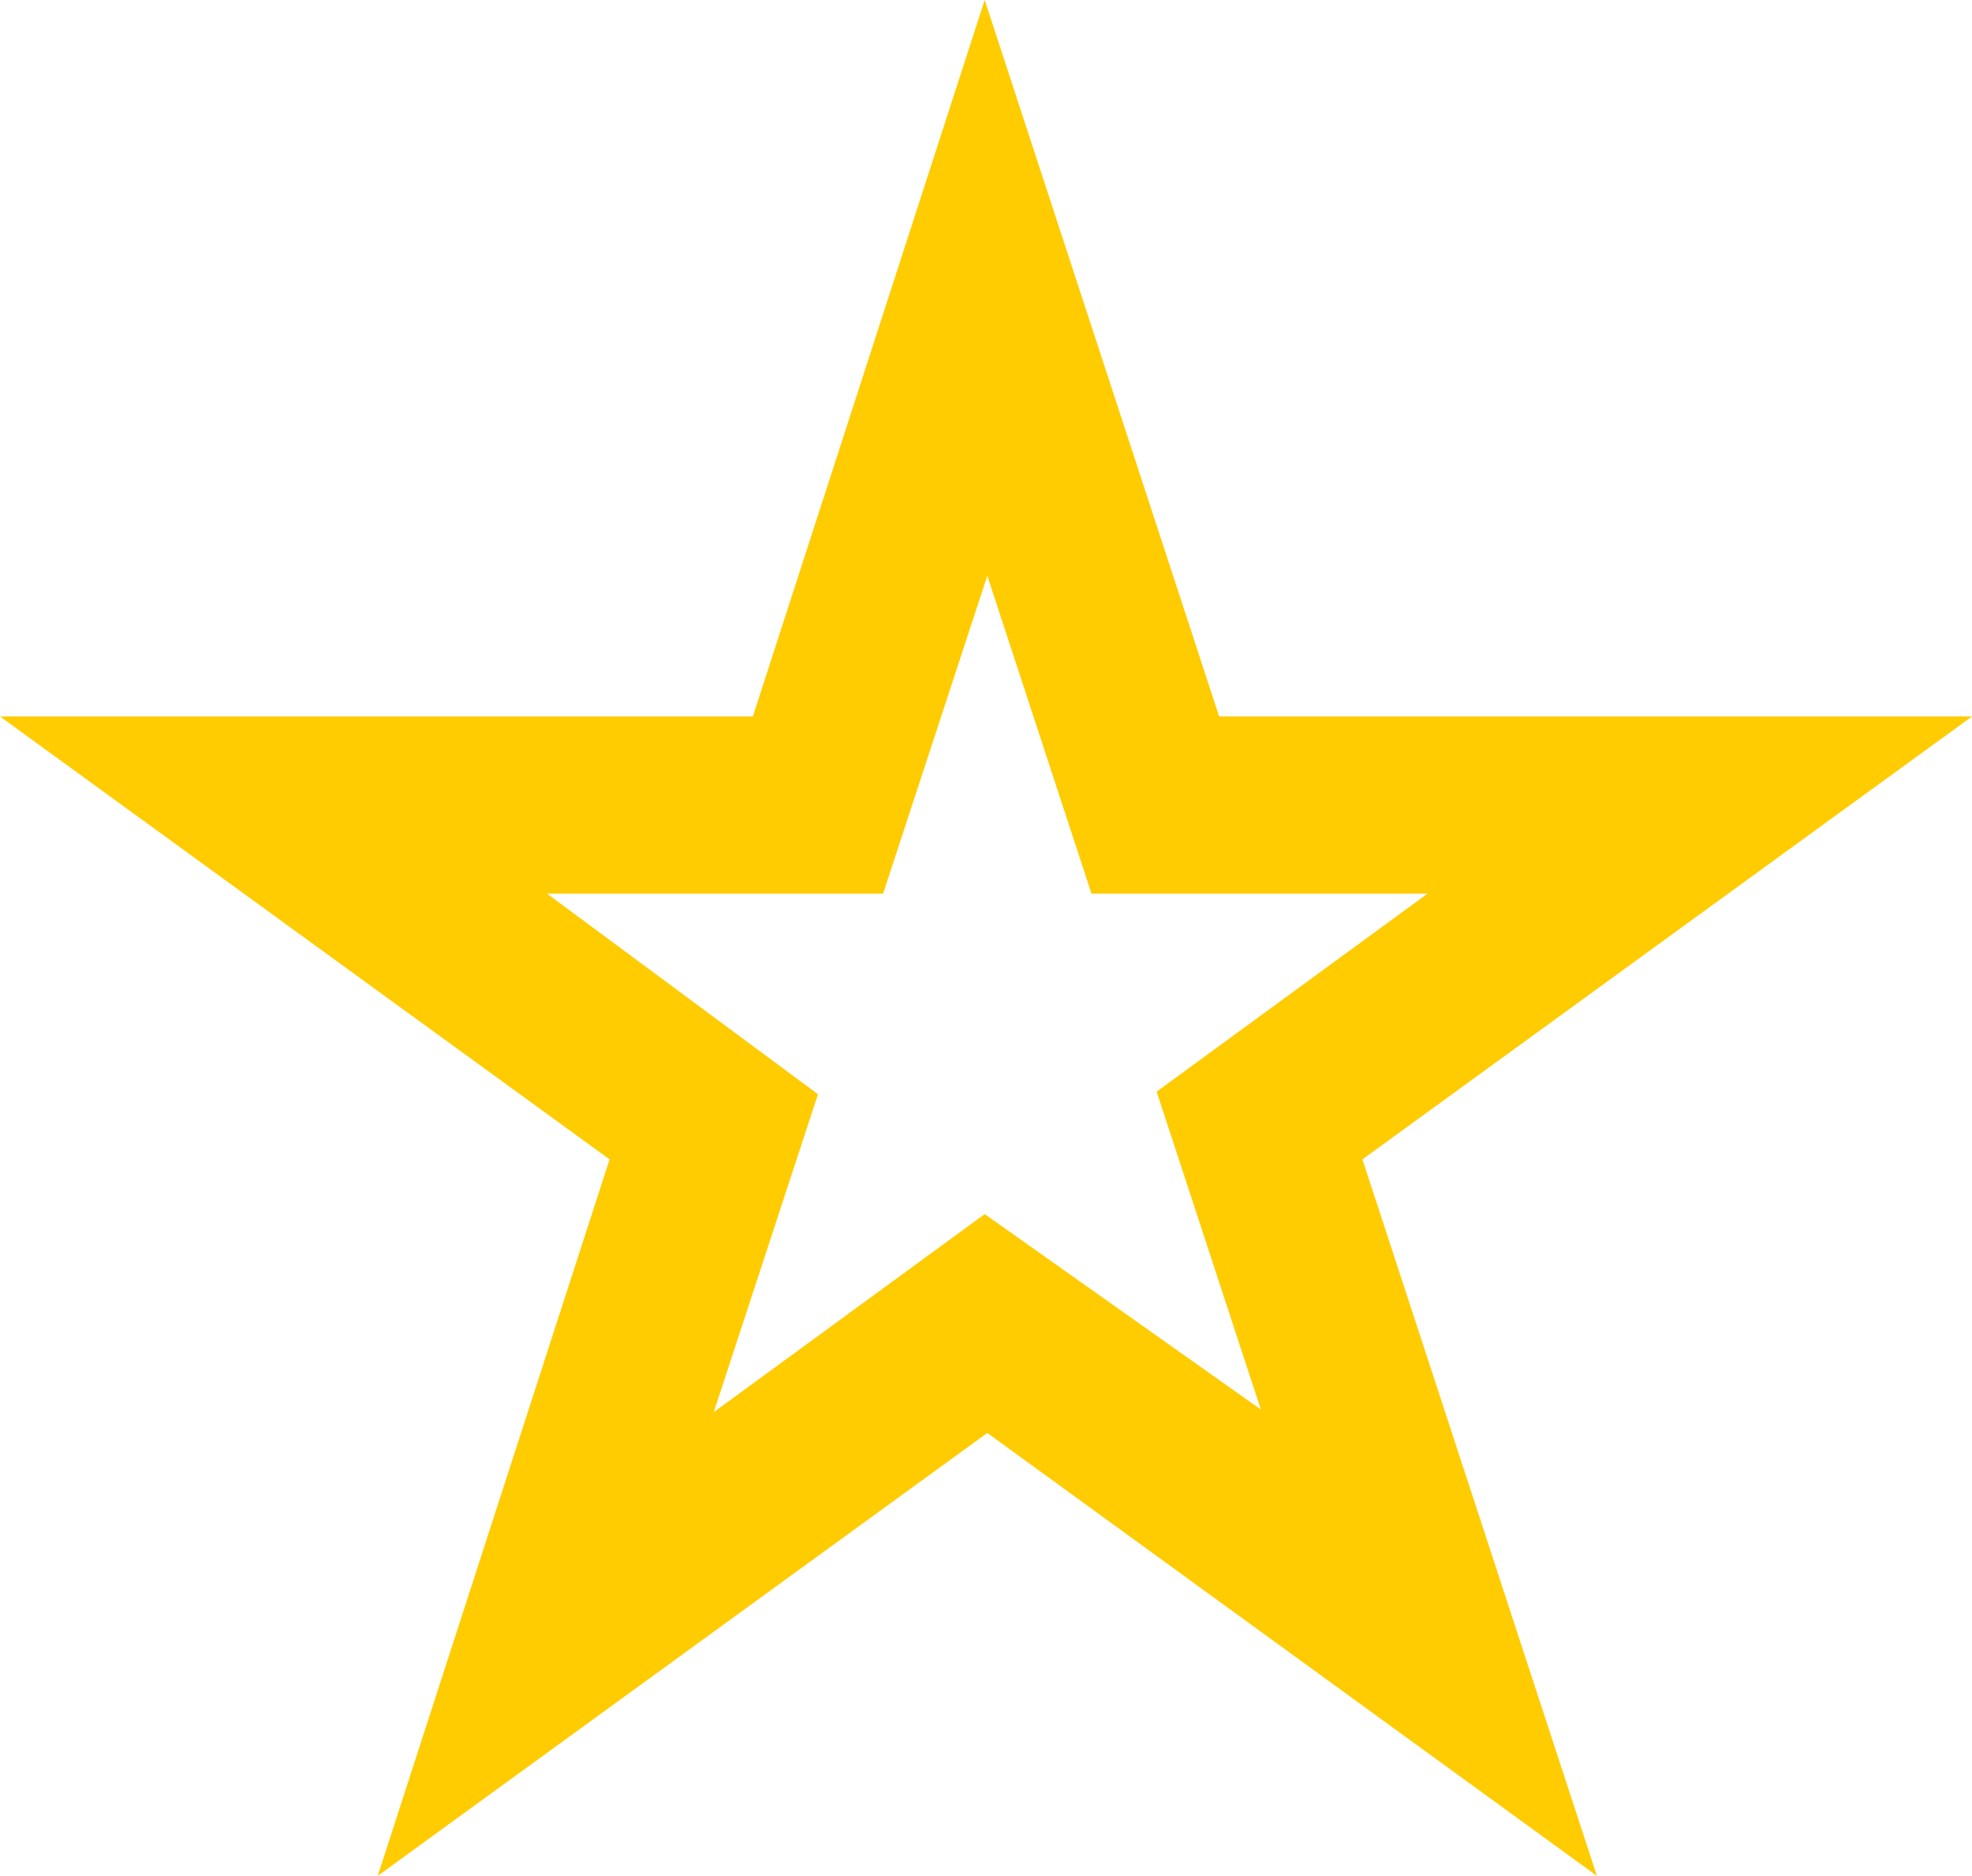 <svg version="1.1" id="a" xmlns:x="ns_extend;" xmlns:i="ns_ai;" xmlns:graph="ns_graphs;" xmlns="http://www.w3.org/2000/svg" xmlns:xlink="http://www.w3.org/1999/xlink" x="0px" y="0px" viewBox="0 0 75.7 72" style="enable-background:new 0 0 75.7 72;" xml:space="preserve">
 <style type="text/css">
  .st0{fill:#FFCC01;}
 </style>
 <g>
  <path class="st0" d="M75.7,27.5H46.8L37.8,0l-8.9,27.5H0l23.4,17L14.5,72l23.4-17l23.4,17l-9-27.5L75.7,27.5L75.7,27.5L75.7,27.5z
		 M37.8,46.6l-10.4,7.6l4-12.2L21,34.3h12.9l4-12.2l4,12.2h12.9l-10.4,7.6l4,12.2L37.8,46.6L37.8,46.6L37.8,46.6z">
  </path>
 </g>
</svg>